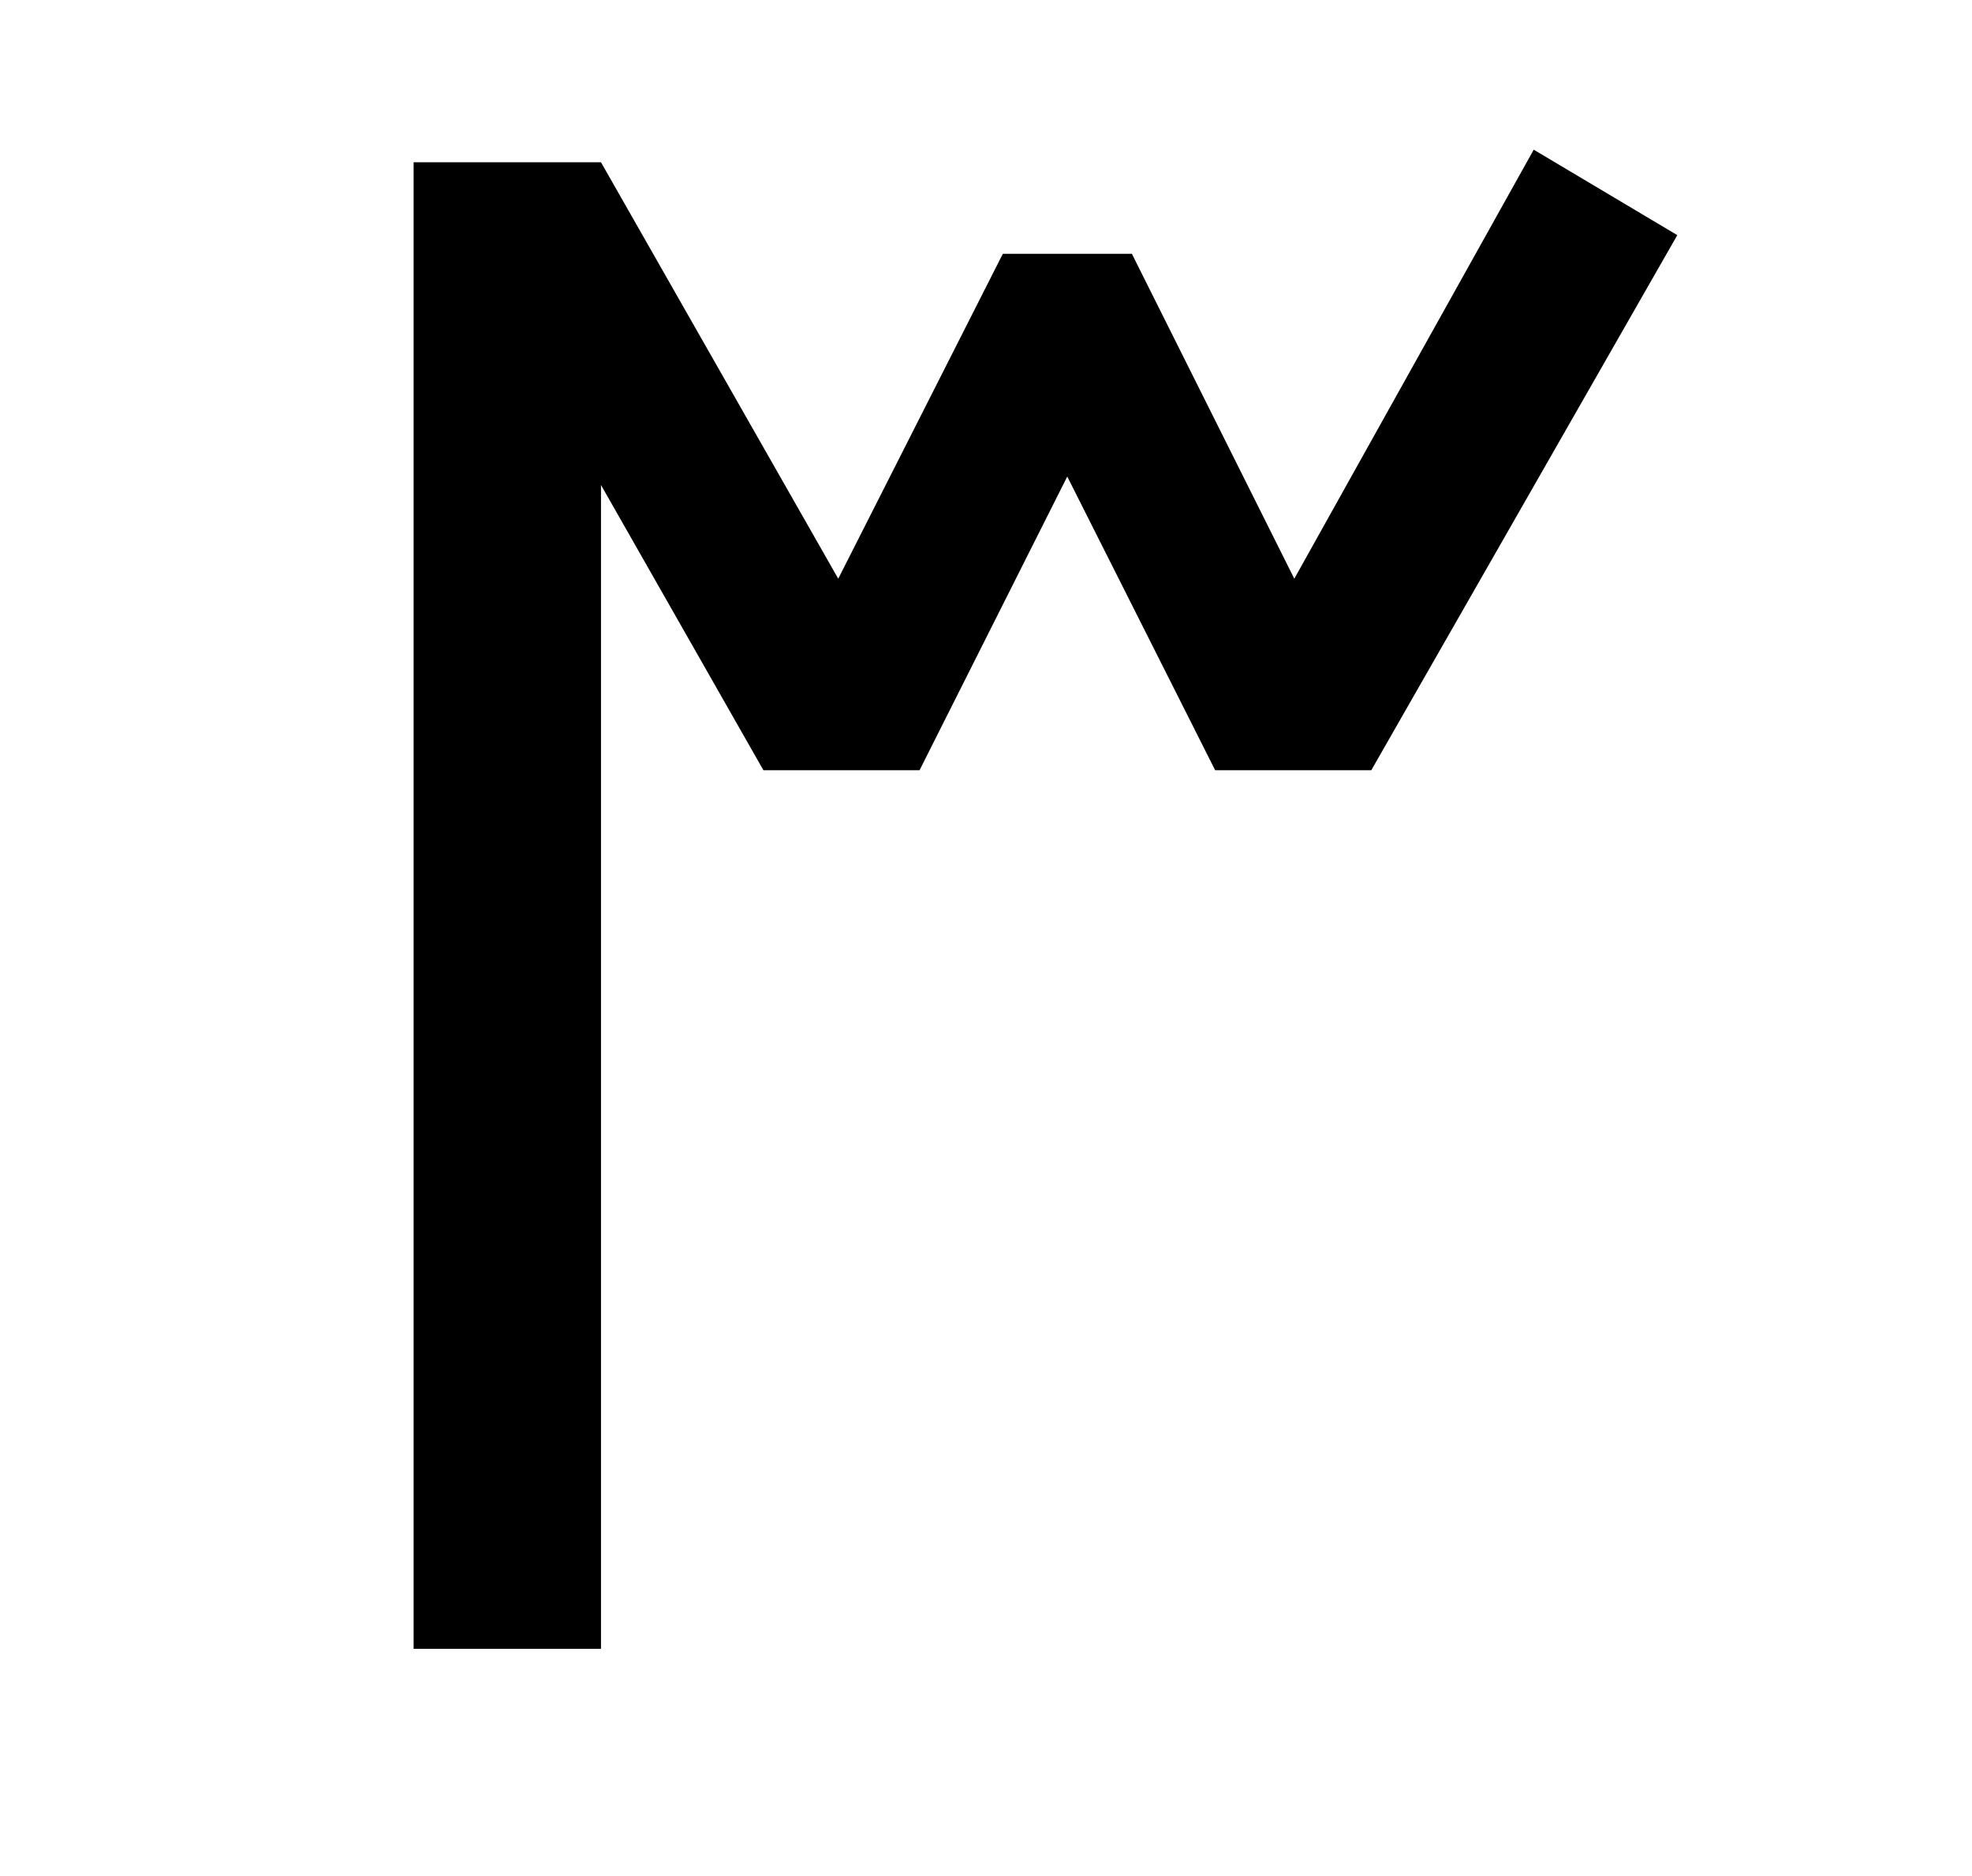 <?xml version="1.0" encoding="UTF-8"?>
<svg xmlns="http://www.w3.org/2000/svg" xmlns:xlink="http://www.w3.org/1999/xlink" width="142.08pt" height="135.12pt" viewBox="0 0 142.08 135.12" version="1.1">
<defs><g><symbol overflow="visible" id="1"><path style="stroke:none;" d="M 14.703 0 L 14.703 -107.094 L 28.203 -107.094 L 45.297 -77.094 L 57.156 -100.5 L 66.453 -100.5 L 78.156 -77.094 L 95.406 -108 L 105.75 -101.844 L 83.703 -63.297 L 72.453 -63.297 L 61.797 -84.453 L 51.156 -63.297 L 39.906 -63.297 L 28.203 -83.844 L 28.203 0 Z M 14.703 0 "/>
</symbol></g></defs>
<g id="surface16">
<g>
<path style=" stroke:none;fill-rule:nonzero;fill:rgb(100%,100%,100%);fill-opacity:0;" d="M 0 -1101.363 L 142 -1101.363 L 142 8997.164 L 0 8997.164 Z M 0 -1101.363 "/>
</g>
<g style="fill:rgb(0%,0%,0%);fill-opacity:1;"><use xlink:href="#1" x="15.097" y="118.783"/></g>
</g>
</svg>